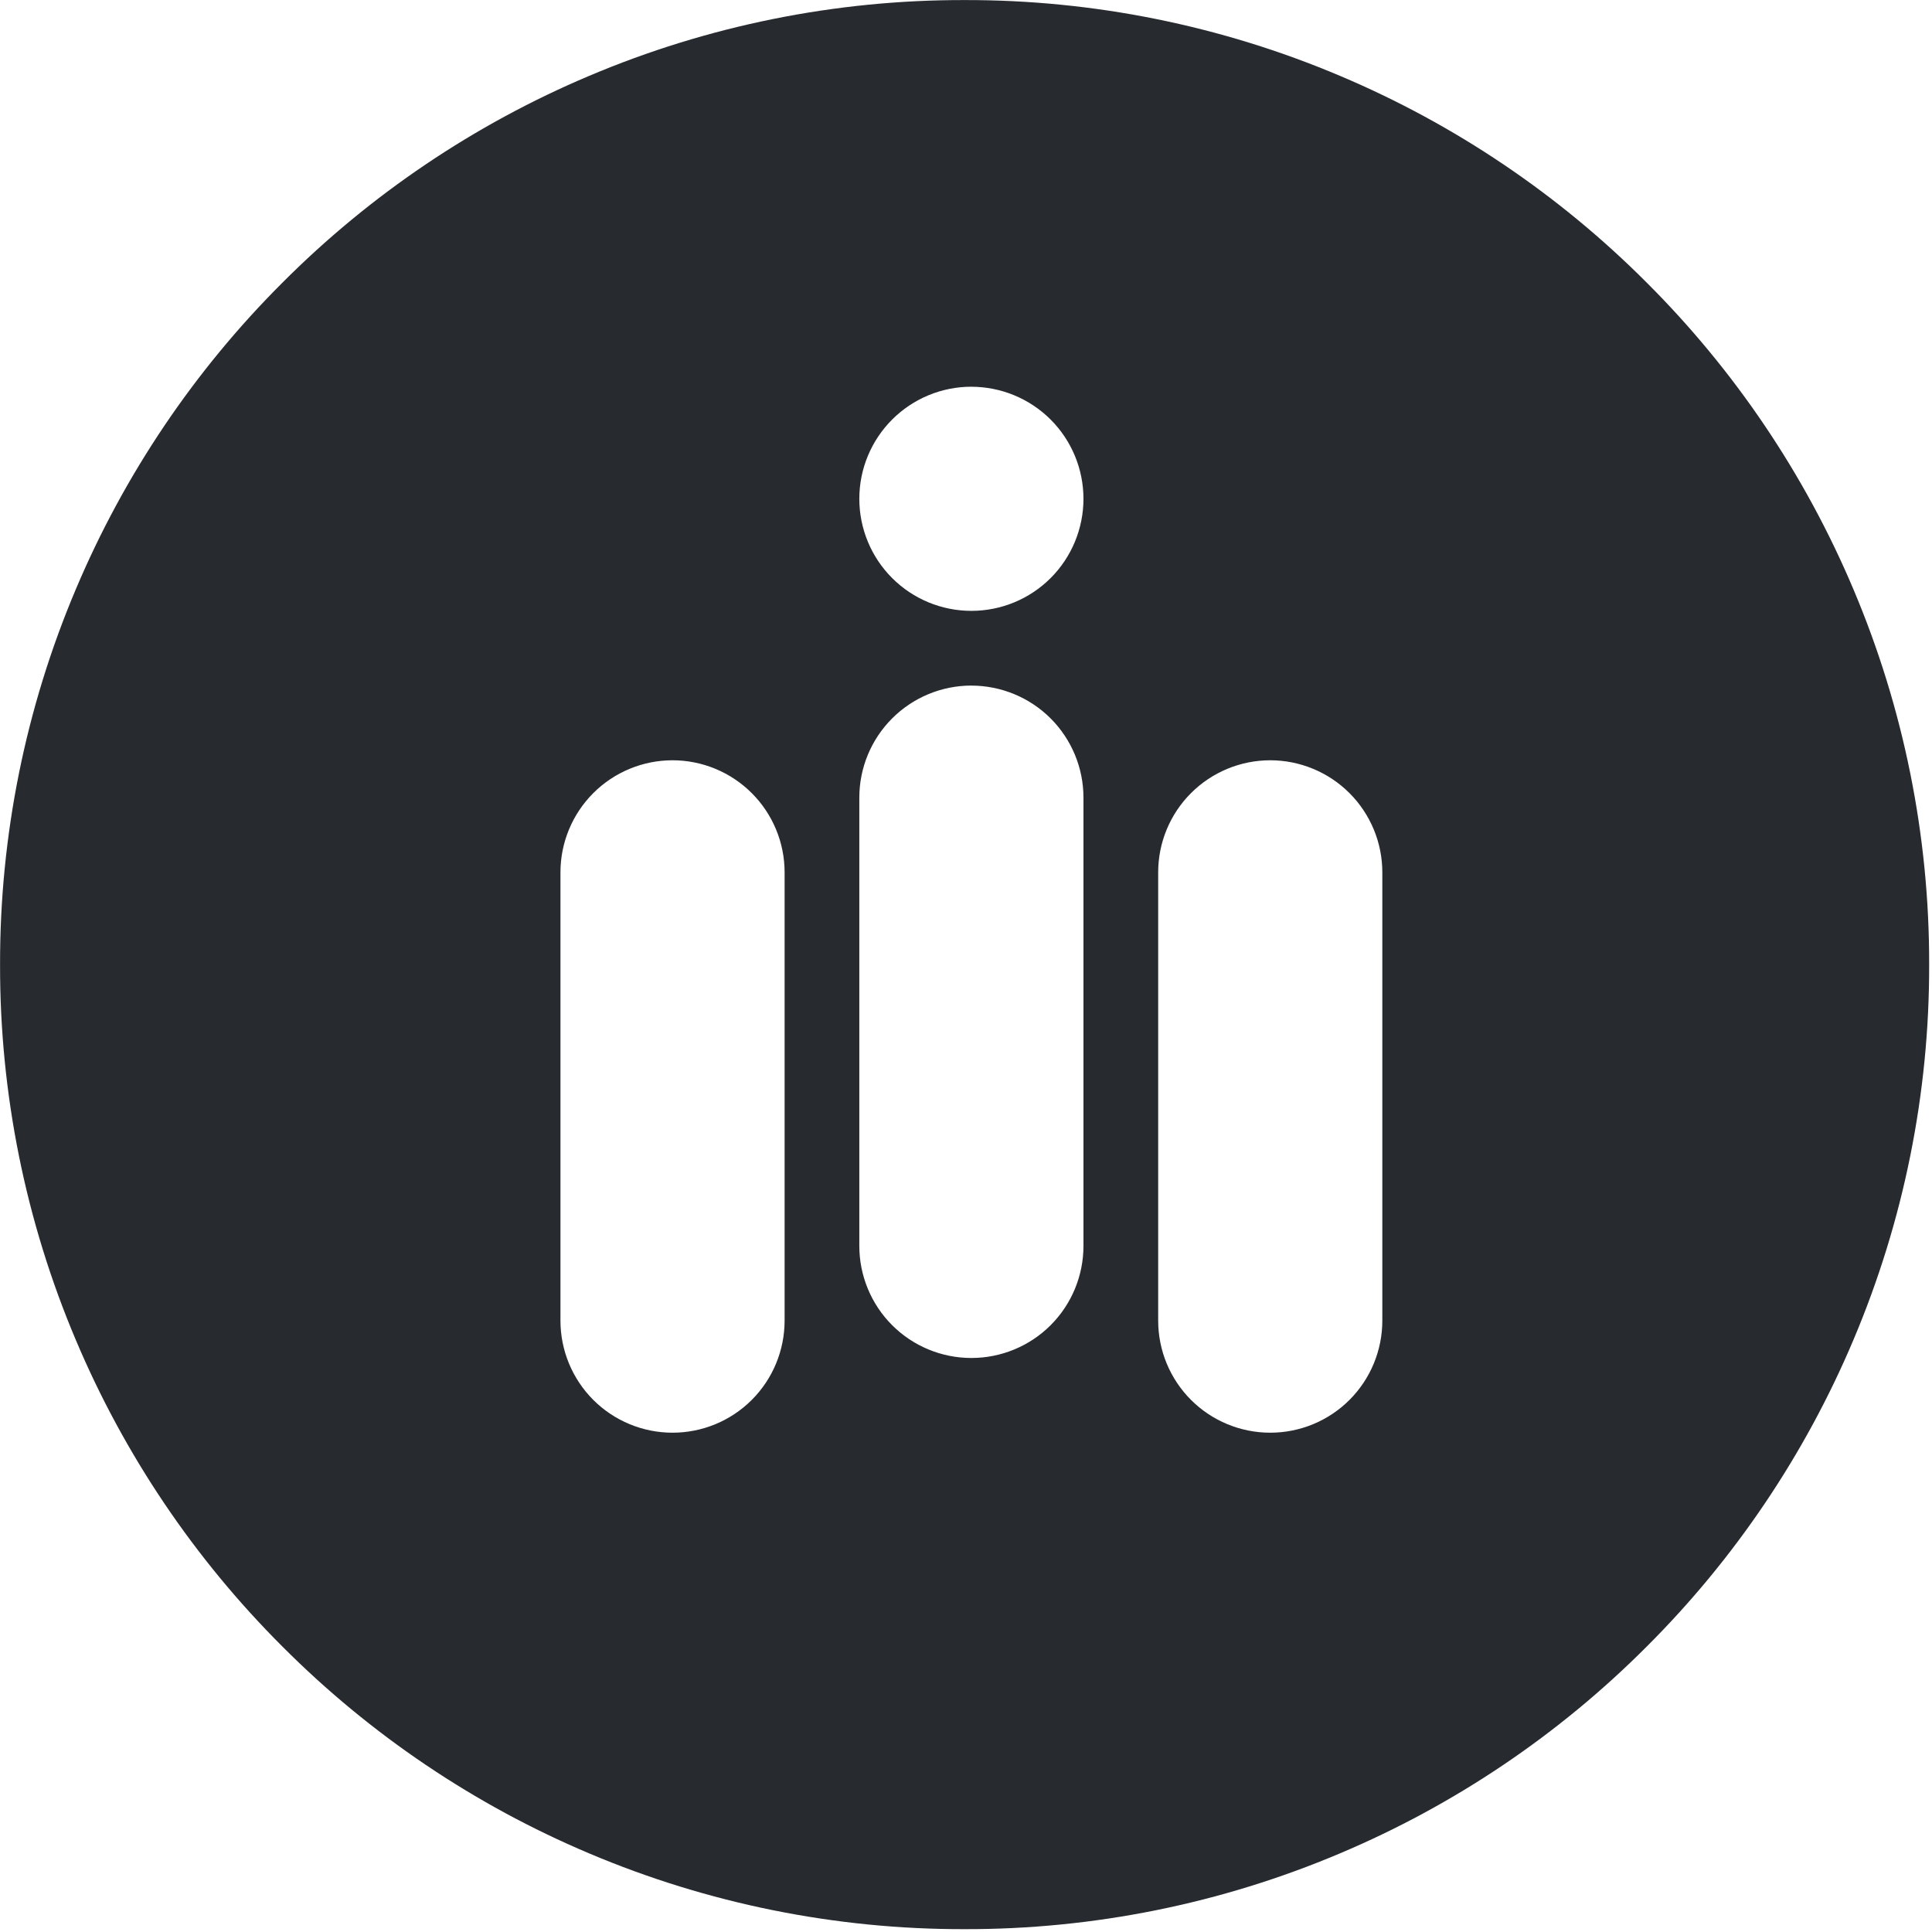<svg width="670" height="670" viewBox="0 0 670 670" fill="none" xmlns="http://www.w3.org/2000/svg">
<path d="M334.512 669.016C289.785 669.106 245.5 660.174 204.312 642.739C164.566 625.951 128.457 601.605 97.989 571.057C67.44 540.584 43.096 504.472 26.307 464.724C8.872 423.532 -0.069 379.248 0.021 334.518C-0.067 289.793 8.873 245.5 26.307 204.312C43.096 164.564 67.44 128.452 97.989 97.979C128.457 67.431 164.566 43.097 204.312 26.31C245.5 8.875 289.785 -0.069 334.512 0.021C379.238 -0.068 423.523 8.876 464.712 26.31C504.457 43.099 540.566 67.432 571.035 97.979C601.589 128.451 625.937 164.563 642.73 204.312C660.165 245.5 669.105 289.793 669.016 334.518C669.105 379.244 660.165 423.524 642.73 464.712C625.937 504.461 601.589 540.573 571.035 571.045C540.566 601.592 504.457 625.937 464.712 642.726C423.524 660.165 379.239 669.101 334.512 669.016ZM440.511 263.659C430.204 263.659 420.318 267.756 413.03 275.045C405.741 282.333 401.646 292.216 401.646 302.523V457.981C401.646 468.289 405.741 478.184 413.03 485.472C420.318 492.761 430.204 496.846 440.511 496.846C450.819 496.846 460.705 492.761 467.994 485.472C475.283 478.184 479.377 468.289 479.377 457.981V302.523C479.377 297.418 478.371 292.374 476.417 287.658C474.463 282.942 471.599 278.654 467.989 275.045C464.379 271.436 460.093 268.572 455.376 266.619C450.659 264.667 445.616 263.657 440.511 263.659ZM233.228 263.659C222.92 263.659 213.035 267.756 205.746 275.045C198.457 282.333 194.362 292.216 194.362 302.523V457.981C194.362 468.289 198.457 478.184 205.746 485.472C213.035 492.761 222.92 496.846 233.228 496.846C243.536 496.846 253.421 492.761 260.71 485.472C267.999 478.184 272.093 468.289 272.093 457.981V302.523C272.093 297.418 271.088 292.374 269.134 287.658C267.18 282.942 264.316 278.654 260.705 275.045C257.095 271.436 252.809 268.572 248.093 266.619C243.376 264.667 238.333 263.657 233.228 263.659ZM336.87 237.749C326.562 237.749 316.677 241.847 309.388 249.135C302.099 256.424 298.004 266.306 298.004 276.614V432.072C298.004 442.379 302.099 452.274 309.388 459.563C316.677 466.851 326.562 470.936 336.87 470.936C347.177 470.936 357.063 466.851 364.352 459.563C371.641 452.274 375.735 442.379 375.735 432.072V276.614C375.734 271.51 374.727 266.463 372.772 261.749C370.818 257.034 367.953 252.743 364.343 249.135C360.733 245.528 356.447 242.674 351.731 240.722C347.015 238.771 341.961 237.76 336.857 237.762L336.87 237.749ZM336.87 134.111C326.562 134.111 316.677 138.208 309.388 145.497C302.099 152.785 298.004 162.668 298.004 172.975C298.004 183.283 302.099 193.178 309.388 200.466C316.677 207.755 326.562 211.84 336.87 211.84C347.177 211.84 357.063 207.755 364.352 200.466C371.641 193.178 375.735 183.283 375.735 172.975C375.734 167.871 374.727 162.825 372.772 158.11C370.818 153.395 367.953 149.105 364.343 145.497C360.733 141.889 356.447 139.035 351.731 137.084C347.015 135.132 341.961 134.122 336.857 134.123L336.87 134.111Z" fill="#272B30"/>
</svg>
